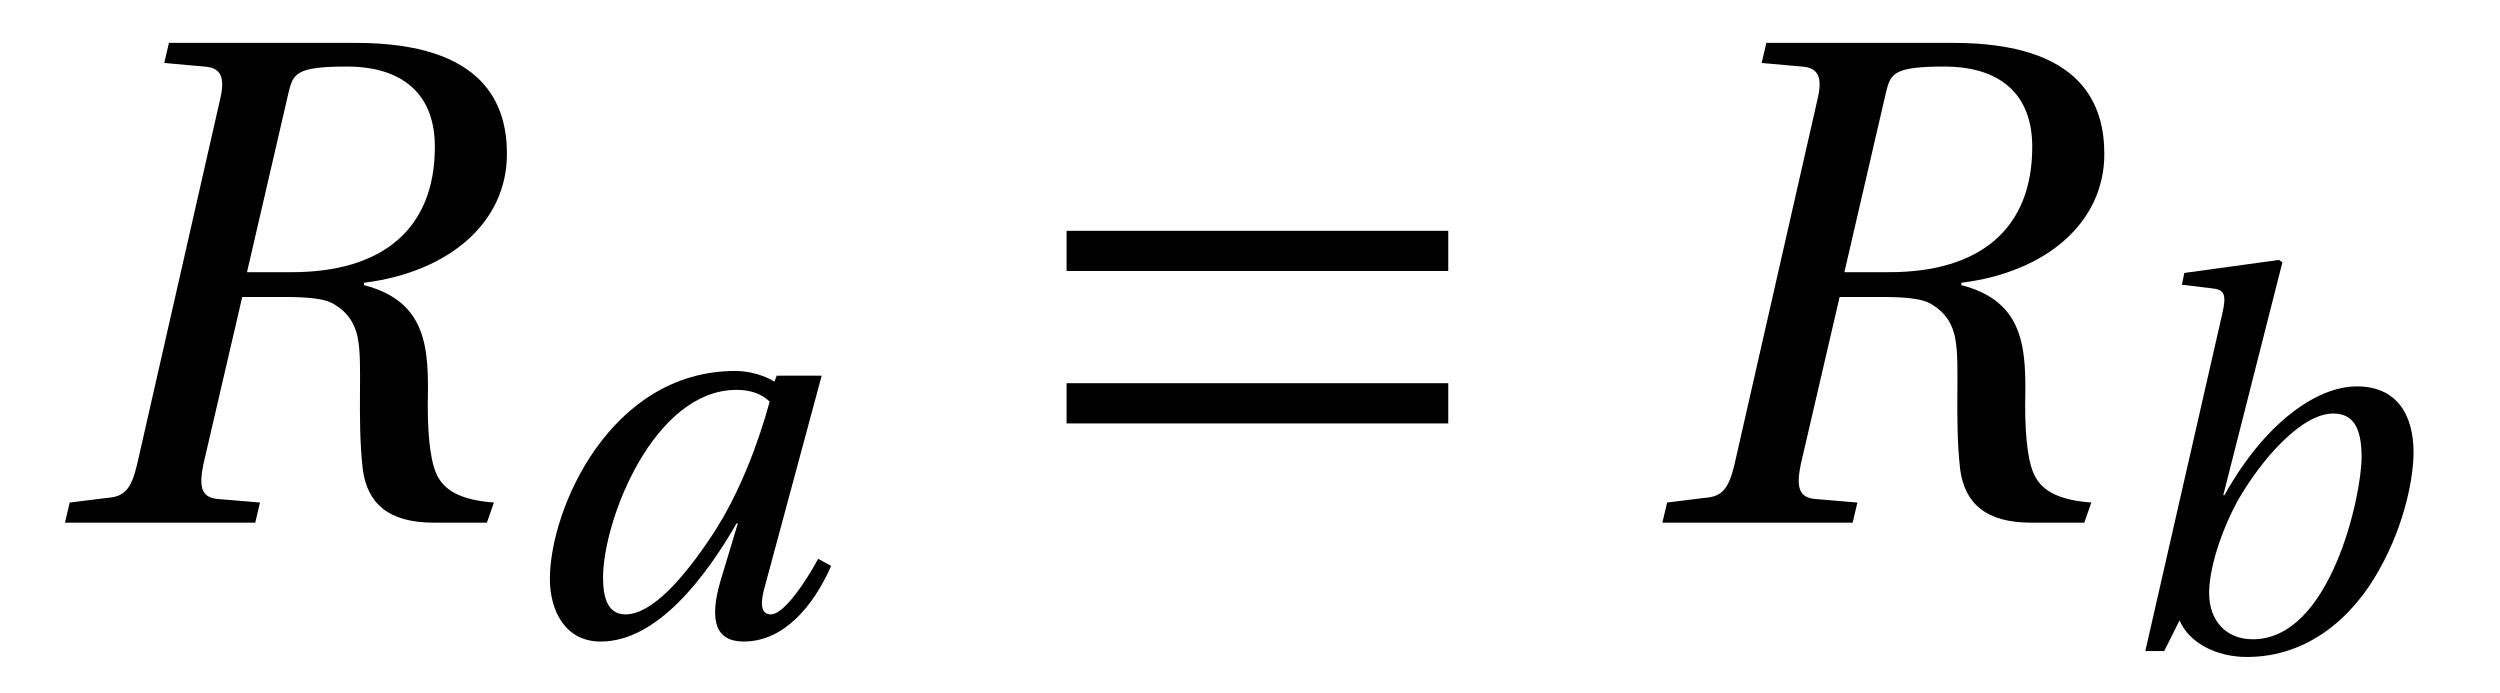 <?xml version="1.0" encoding="UTF-8"?>
<svg xmlns="http://www.w3.org/2000/svg" xmlns:xlink="http://www.w3.org/1999/xlink" viewBox="0 0 33.057 9.17" version="1.2">
<defs>
<g>
<symbol overflow="visible" id="glyph0-0">
<path style="stroke:none;" d=""/>
</symbol>
<symbol overflow="visible" id="glyph0-1">
<path style="stroke:none;" d="M 1.734 -6.344 L 1.672 -6.078 L 2.203 -6.031 C 2.422 -6.016 2.484 -5.891 2.406 -5.578 L 1.312 -0.766 C 1.234 -0.438 1.141 -0.344 0.922 -0.328 L 0.422 -0.266 L 0.359 0 L 2.875 0 L 2.938 -0.266 L 2.391 -0.312 C 2.172 -0.328 2.125 -0.453 2.188 -0.766 L 2.703 -2.984 L 3.25 -2.984 C 3.547 -2.984 3.812 -2.969 3.938 -2.875 C 4.094 -2.781 4.203 -2.625 4.234 -2.422 C 4.297 -2.094 4.219 -1.391 4.297 -0.703 C 4.359 -0.25 4.641 0 5.234 0 L 5.938 0 L 6.031 -0.266 C 5.625 -0.297 5.406 -0.406 5.297 -0.594 C 5.203 -0.75 5.156 -1.078 5.156 -1.562 C 5.172 -2.297 5.156 -2.922 4.312 -3.141 L 4.312 -3.172 C 5.438 -3.312 6.203 -3.969 6.203 -4.875 C 6.203 -5.516 5.922 -6.344 4.203 -6.344 Z M 2.766 -3.312 L 3.312 -5.672 C 3.375 -5.938 3.406 -6.031 4.094 -6.031 C 4.703 -6.031 5.25 -5.766 5.25 -4.969 C 5.25 -3.875 4.547 -3.312 3.359 -3.312 Z M 2.766 -3.312 "/>
</symbol>
<symbol overflow="visible" id="glyph1-0">
<path style="stroke:none;" d=""/>
</symbol>
<symbol overflow="visible" id="glyph1-1">
<path style="stroke:none;" d="M 3.359 -3.094 C 3.219 -2.578 2.969 -1.891 2.609 -1.344 C 2.219 -0.75 1.797 -0.281 1.453 -0.281 C 1.219 -0.281 1.156 -0.5 1.156 -0.766 C 1.156 -1.531 1.828 -3.25 2.922 -3.25 C 3.094 -3.25 3.25 -3.203 3.359 -3.094 Z M 3.453 -3.438 L 3.422 -3.359 C 3.297 -3.438 3.094 -3.5 2.906 -3.5 C 1.25 -3.5 0.453 -1.672 0.453 -0.75 C 0.453 -0.328 0.656 0.078 1.125 0.078 C 1.875 0.078 2.516 -0.781 2.922 -1.484 L 2.938 -1.484 L 2.703 -0.703 C 2.562 -0.203 2.641 0.078 3.016 0.078 C 3.547 0.078 3.938 -0.391 4.172 -0.922 L 4 -1.016 C 3.875 -0.781 3.562 -0.281 3.375 -0.281 C 3.234 -0.281 3.234 -0.438 3.297 -0.656 L 4.047 -3.438 Z M 3.453 -3.438 "/>
</symbol>
<symbol overflow="visible" id="glyph1-2">
<path style="stroke:none;" d="M 3.438 -2.562 C 3.438 -2.062 3.031 -0.156 2 -0.156 C 1.641 -0.156 1.422 -0.406 1.422 -0.766 C 1.422 -1.094 1.578 -1.578 1.797 -1.984 C 2.109 -2.531 2.641 -3.141 3.062 -3.141 C 3.328 -3.141 3.438 -2.953 3.438 -2.562 Z M 2.391 -5.141 L 2.344 -5.172 L 1.094 -5 L 1.062 -4.844 L 1.453 -4.797 C 1.625 -4.781 1.656 -4.719 1.594 -4.453 L 0.578 0 L 0.828 0 L 1.031 -0.406 C 1.156 -0.109 1.516 0.078 1.922 0.078 C 2.734 0.078 3.328 -0.453 3.672 -1.078 C 4.016 -1.688 4.125 -2.312 4.125 -2.625 C 4.125 -3.141 3.891 -3.5 3.375 -3.5 C 2.844 -3.5 2.156 -3.016 1.625 -2.062 L 1.609 -2.062 Z M 2.391 -5.141 "/>
</symbol>
<symbol overflow="visible" id="glyph2-0">
<path style="stroke:none;" d=""/>
</symbol>
<symbol overflow="visible" id="glyph2-1">
<path style="stroke:none;" d="M 5.828 -1.312 L 5.828 -1.844 L 0.781 -1.844 L 0.781 -1.312 Z M 5.828 -3.328 L 5.828 -3.859 L 0.781 -3.859 L 0.781 -3.328 Z M 5.828 -3.328 "/>
</symbol>
</g>
</defs>
<g id="surface1">
<g style="fill:rgb(0%,0%,0%);fill-opacity:1;">
  <use xlink:href="#glyph0-1" x="0.5" y="6.911"/>
</g>
<g style="fill:rgb(0%,0%,0%);fill-opacity:1;">
  <use xlink:href="#glyph1-1" x="6.818" y="8.405"/>
</g>
<g style="fill:rgb(0%,0%,0%);fill-opacity:1;">
  <use xlink:href="#glyph2-1" x="13.322" y="6.911"/>
</g>
<g style="fill:rgb(0%,0%,0%);fill-opacity:1;">
  <use xlink:href="#glyph0-1" x="21.622" y="6.911"/>
</g>
<g style="fill:rgb(0%,0%,0%);fill-opacity:1;">
  <use xlink:href="#glyph1-2" x="27.789" y="8.609"/>
</g>
</g>
</svg>
